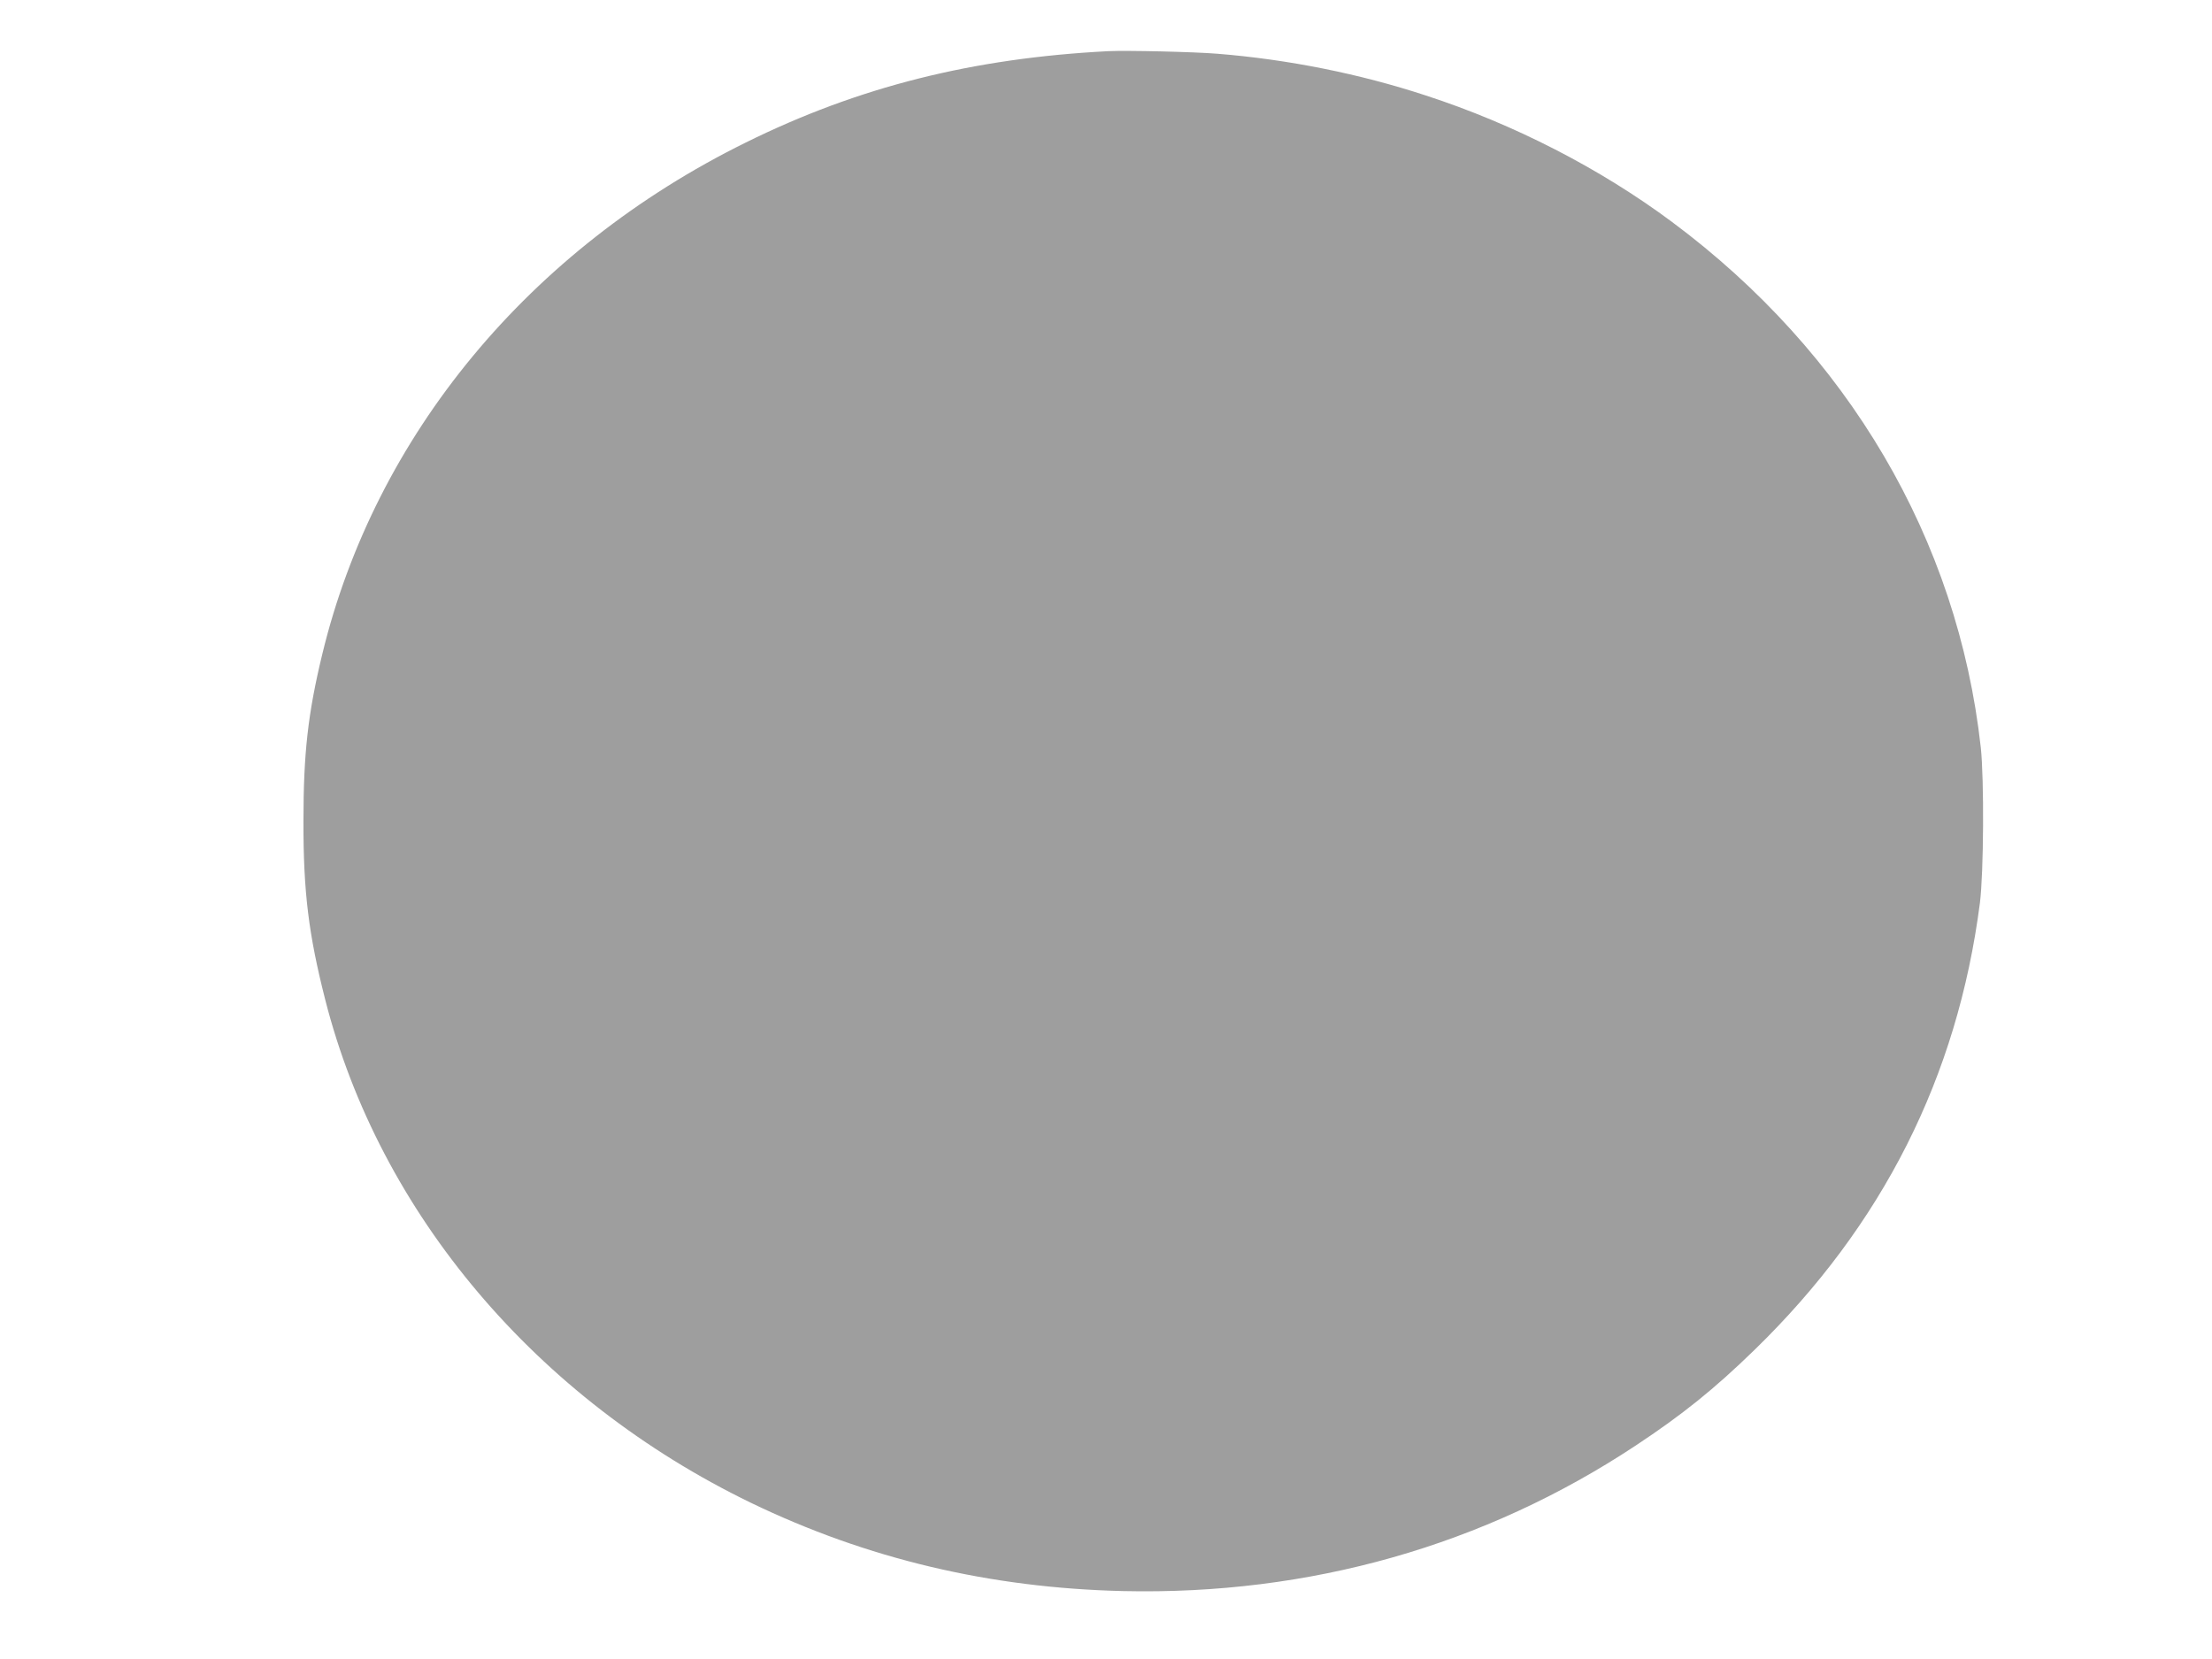 <?xml version="1.0" standalone="no"?>
<!DOCTYPE svg PUBLIC "-//W3C//DTD SVG 20010904//EN"
 "http://www.w3.org/TR/2001/REC-SVG-20010904/DTD/svg10.dtd">
<svg version="1.0" xmlns="http://www.w3.org/2000/svg"
 width="1280pt" height="960pt" viewBox="0 0 1280 960"
 preserveAspectRatio="xMidYMid meet">
<g transform="translate(0,960) scale(0.1,-0.1)"
fill="#9e9e9e" stroke="none">
<path d="M6415 9304 c-784 -40 -1447 -206 -2100 -529 -1253 -618 -2144 -1695
-2450 -2960 -83 -343 -109 -574 -109 -965 -1 -411 30 -658 126 -1035 315
-1237 1223 -2310 2463 -2911 671 -324 1383 -493 2155 -511 1078 -24 2090 263
2965 842 269 178 455 327 689 555 740 720 1173 1579 1303 2585 22 176 25 714
5 900 -133 1203 -767 2282 -1787 3041 -417 310 -915 566 -1426 732 -381 125
-794 208 -1204 241 -134 11 -522 20 -630 15z"/>
</g>
</svg>
